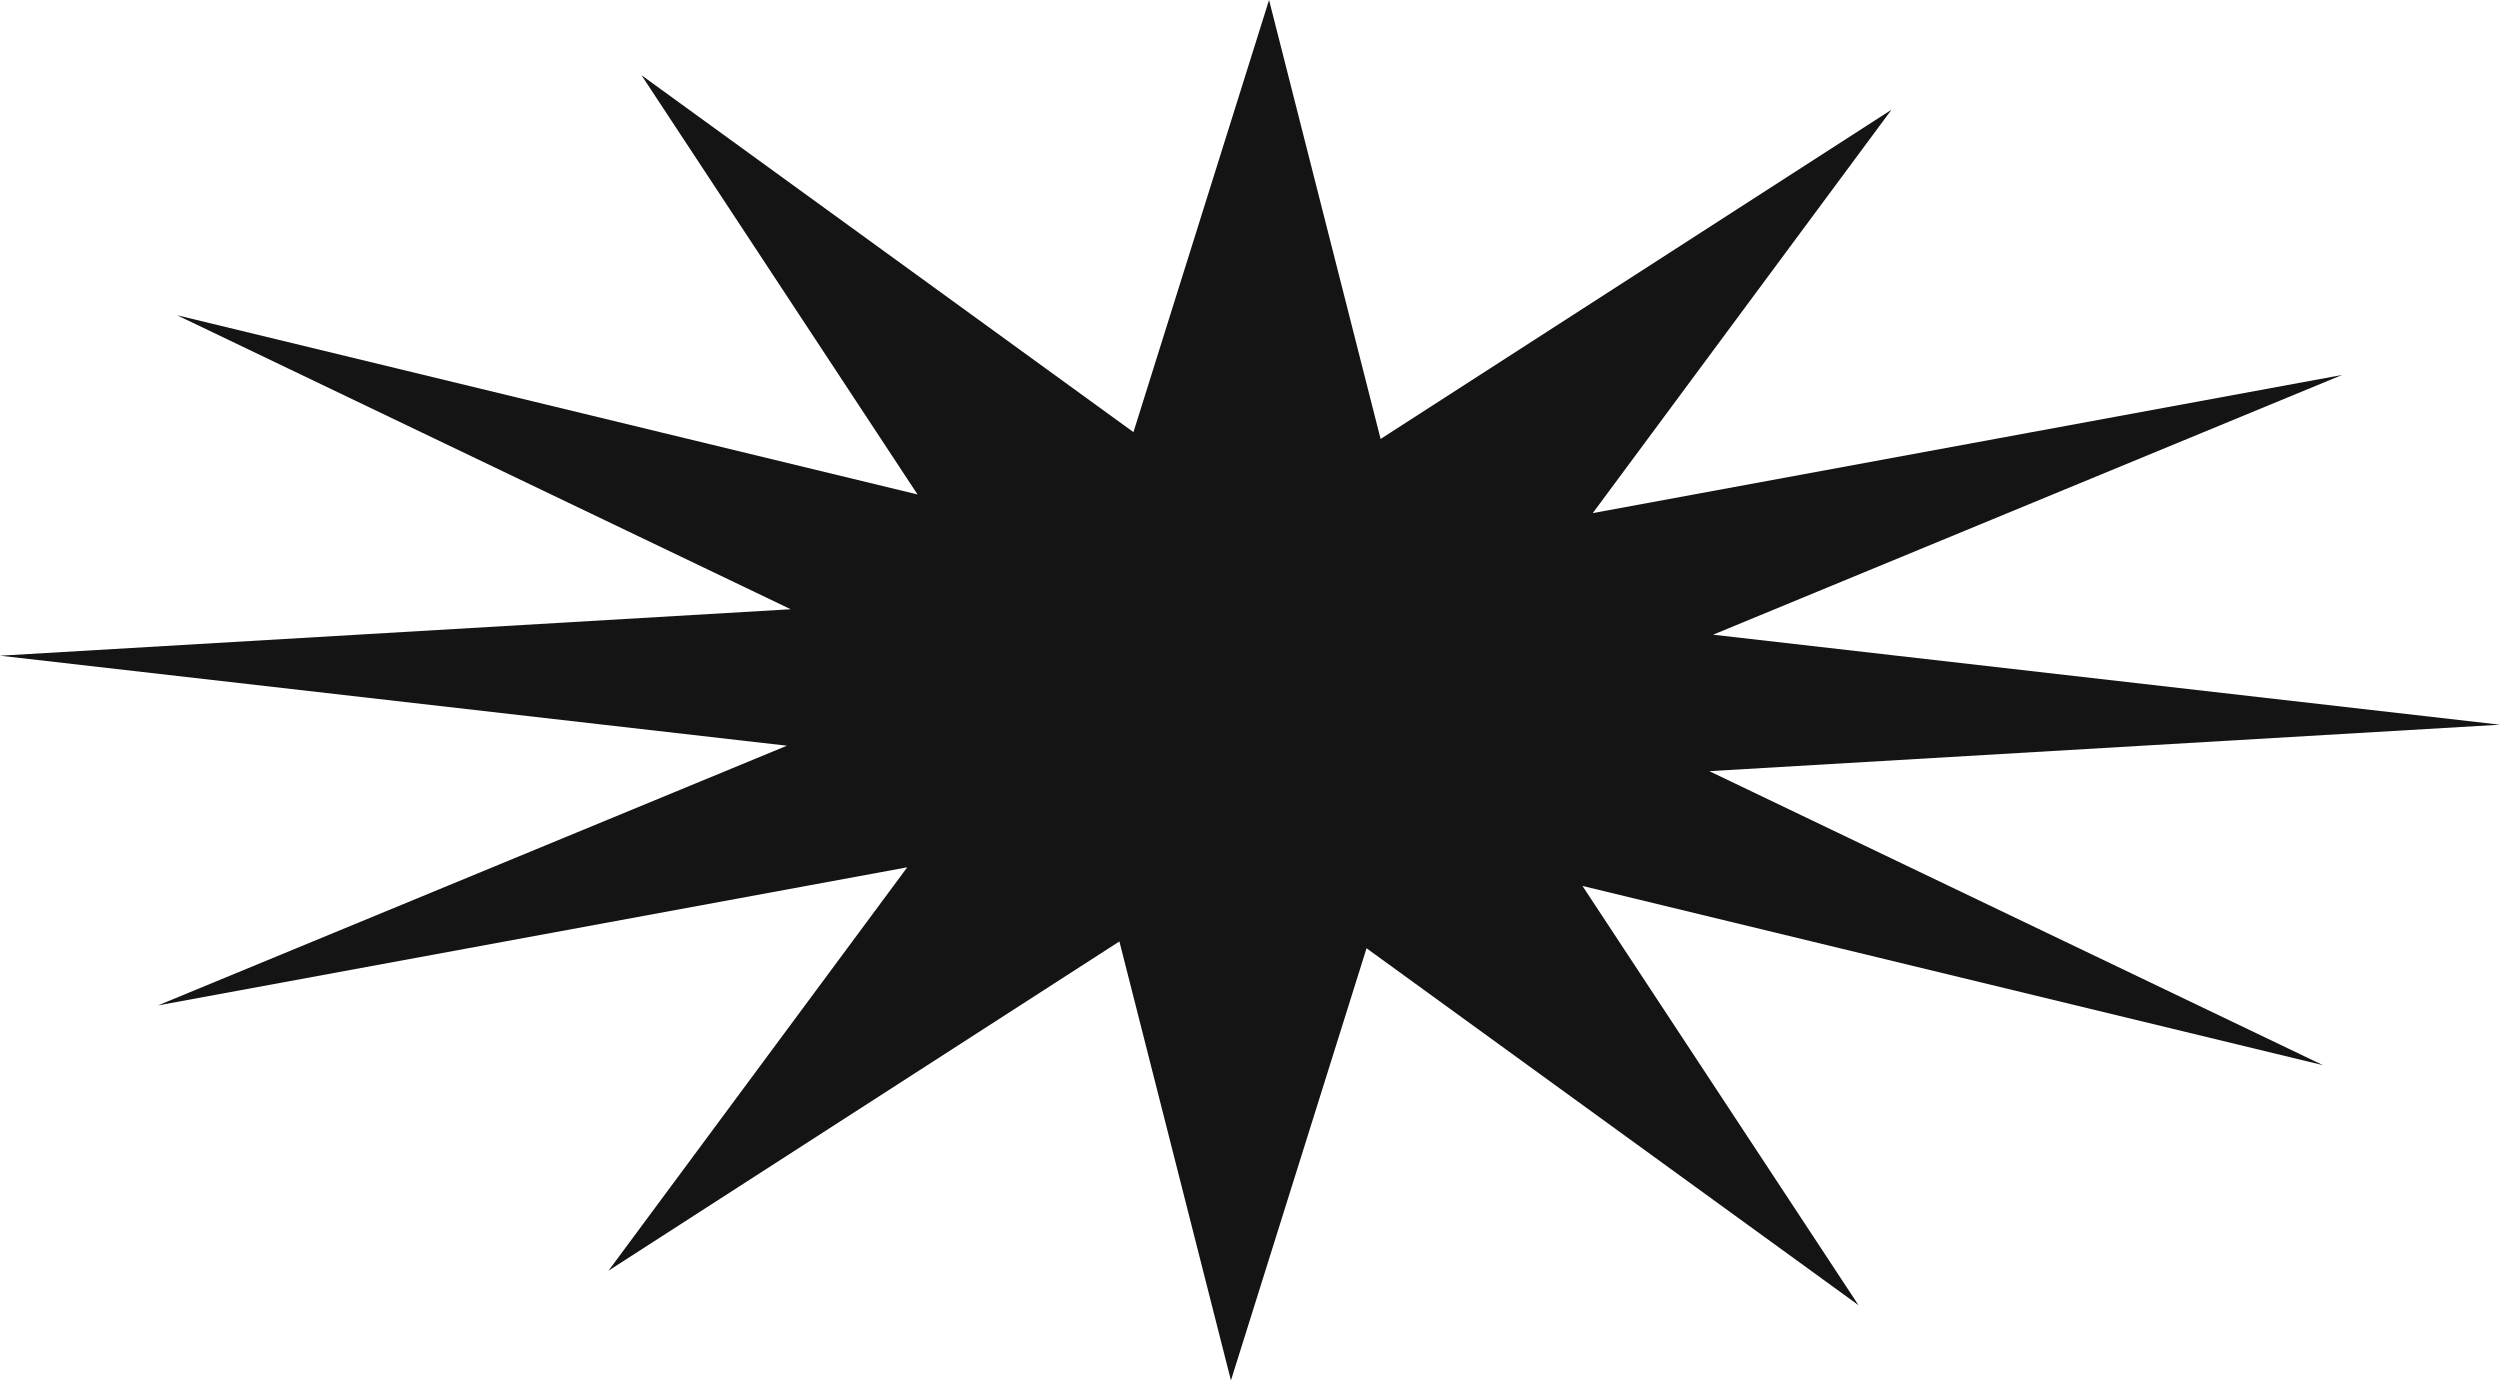 <?xml version="1.0" encoding="UTF-8"?> <svg xmlns="http://www.w3.org/2000/svg" width="4149" height="2291" viewBox="0 0 4149 2291" fill="none"> <path d="M2106.12 -0.001L2291.25 728.498L3139.13 182.09L2643.34 851.542L3886.88 622.313L2843.01 1053.34L4149 1202.71L2836.76 1279.82L3855.26 1767.77L2626.26 1470.3L3084.37 2166.08L2267.92 1573.73L2042.88 2290.91L1857.75 1562.41L1009.87 2108.82L1505.66 1439.37L262.122 1668.59L1305.99 1237.57L-0 1088.2L1312.24 1011.09L293.738 523.14L1522.74 820.612L1064.63 124.832L1881.08 717.177L2106.12 -0.001Z" fill="#151414"></path> </svg> 